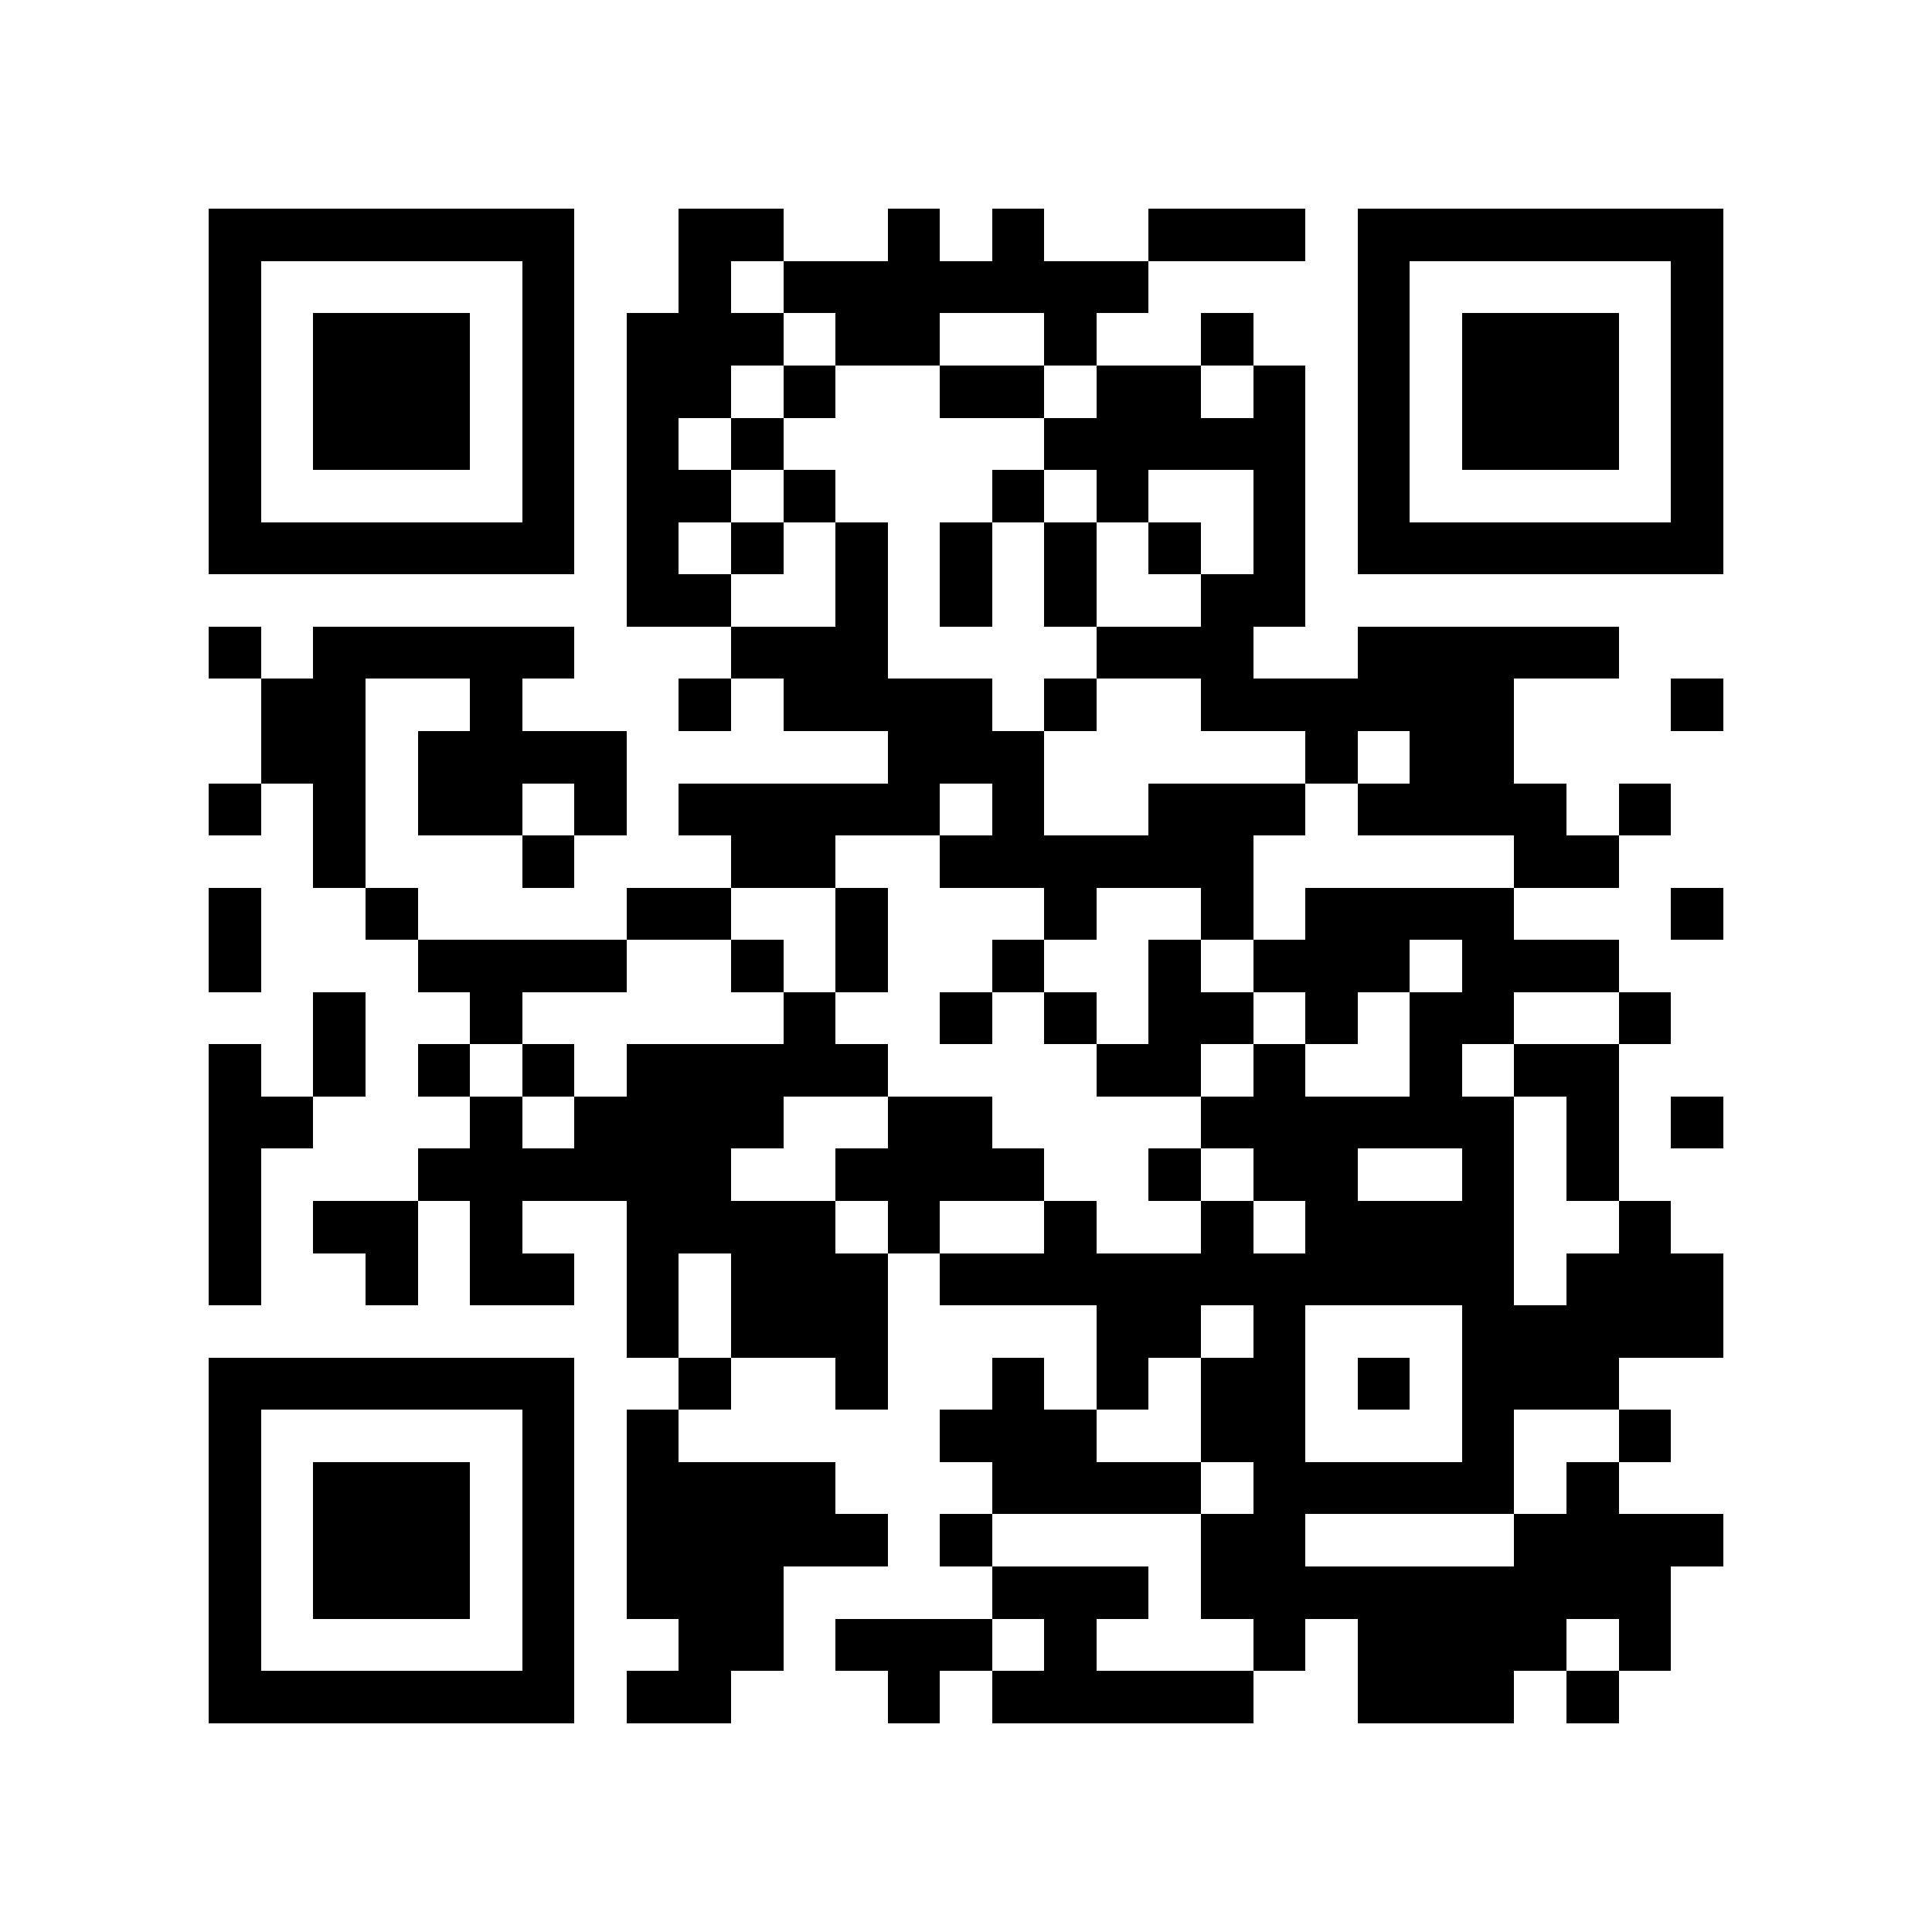 <svg xmlns="http://www.w3.org/2000/svg" viewBox="0 0 37 37" shape-rendering="crispEdges"><path fill="#ffffff" d="M0 0h37v37H0z"/><path stroke="#000000" d="M4 4.5h7m2 0h2m2 0h1m1 0h1m2 0h3m1 0h7M4 5.5h1m5 0h1m2 0h1m1 0h7m4 0h1m5 0h1M4 6.5h1m1 0h3m1 0h1m1 0h3m1 0h2m2 0h1m2 0h1m2 0h1m1 0h3m1 0h1M4 7.5h1m1 0h3m1 0h1m1 0h2m1 0h1m2 0h2m1 0h2m1 0h1m1 0h1m1 0h3m1 0h1M4 8.5h1m1 0h3m1 0h1m1 0h1m1 0h1m5 0h5m1 0h1m1 0h3m1 0h1M4 9.5h1m5 0h1m1 0h2m1 0h1m3 0h1m1 0h1m2 0h1m1 0h1m5 0h1M4 10.5h7m1 0h1m1 0h1m1 0h1m1 0h1m1 0h1m1 0h1m1 0h1m1 0h7M12 11.5h2m2 0h1m1 0h1m1 0h1m2 0h2M4 12.5h1m1 0h5m3 0h3m4 0h3m2 0h5M5 13.5h2m2 0h1m3 0h1m1 0h4m1 0h1m2 0h6m3 0h1M5 14.5h2m1 0h4m5 0h3m5 0h1m1 0h2M4 15.5h1m1 0h1m1 0h2m1 0h1m1 0h5m1 0h1m2 0h3m1 0h4m1 0h1M6 16.5h1m3 0h1m3 0h2m2 0h6m5 0h2M4 17.5h1m2 0h1m4 0h2m2 0h1m3 0h1m2 0h1m1 0h4m3 0h1M4 18.5h1m3 0h4m2 0h1m1 0h1m2 0h1m2 0h1m1 0h3m1 0h3M6 19.5h1m2 0h1m5 0h1m2 0h1m1 0h1m1 0h2m1 0h1m1 0h2m2 0h1M4 20.5h1m1 0h1m1 0h1m1 0h1m1 0h5m4 0h2m1 0h1m2 0h1m1 0h2M4 21.5h2m3 0h1m1 0h4m2 0h2m4 0h6m1 0h1m1 0h1M4 22.5h1m3 0h6m2 0h4m2 0h1m1 0h2m2 0h1m1 0h1M4 23.5h1m1 0h2m1 0h1m2 0h4m1 0h1m2 0h1m2 0h1m1 0h4m2 0h1M4 24.5h1m2 0h1m1 0h2m1 0h1m1 0h3m1 0h11m1 0h3M12 25.5h1m1 0h3m4 0h2m1 0h1m3 0h5M4 26.5h7m2 0h1m2 0h1m2 0h1m1 0h1m1 0h2m1 0h1m1 0h3M4 27.5h1m5 0h1m1 0h1m5 0h3m2 0h2m3 0h1m2 0h1M4 28.5h1m1 0h3m1 0h1m1 0h4m3 0h4m1 0h5m1 0h1M4 29.5h1m1 0h3m1 0h1m1 0h5m1 0h1m4 0h2m4 0h4M4 30.5h1m1 0h3m1 0h1m1 0h3m4 0h3m1 0h9M4 31.5h1m5 0h1m2 0h2m1 0h3m1 0h1m3 0h1m1 0h4m1 0h1M4 32.5h7m1 0h2m3 0h1m1 0h5m2 0h3m1 0h1"/></svg>
